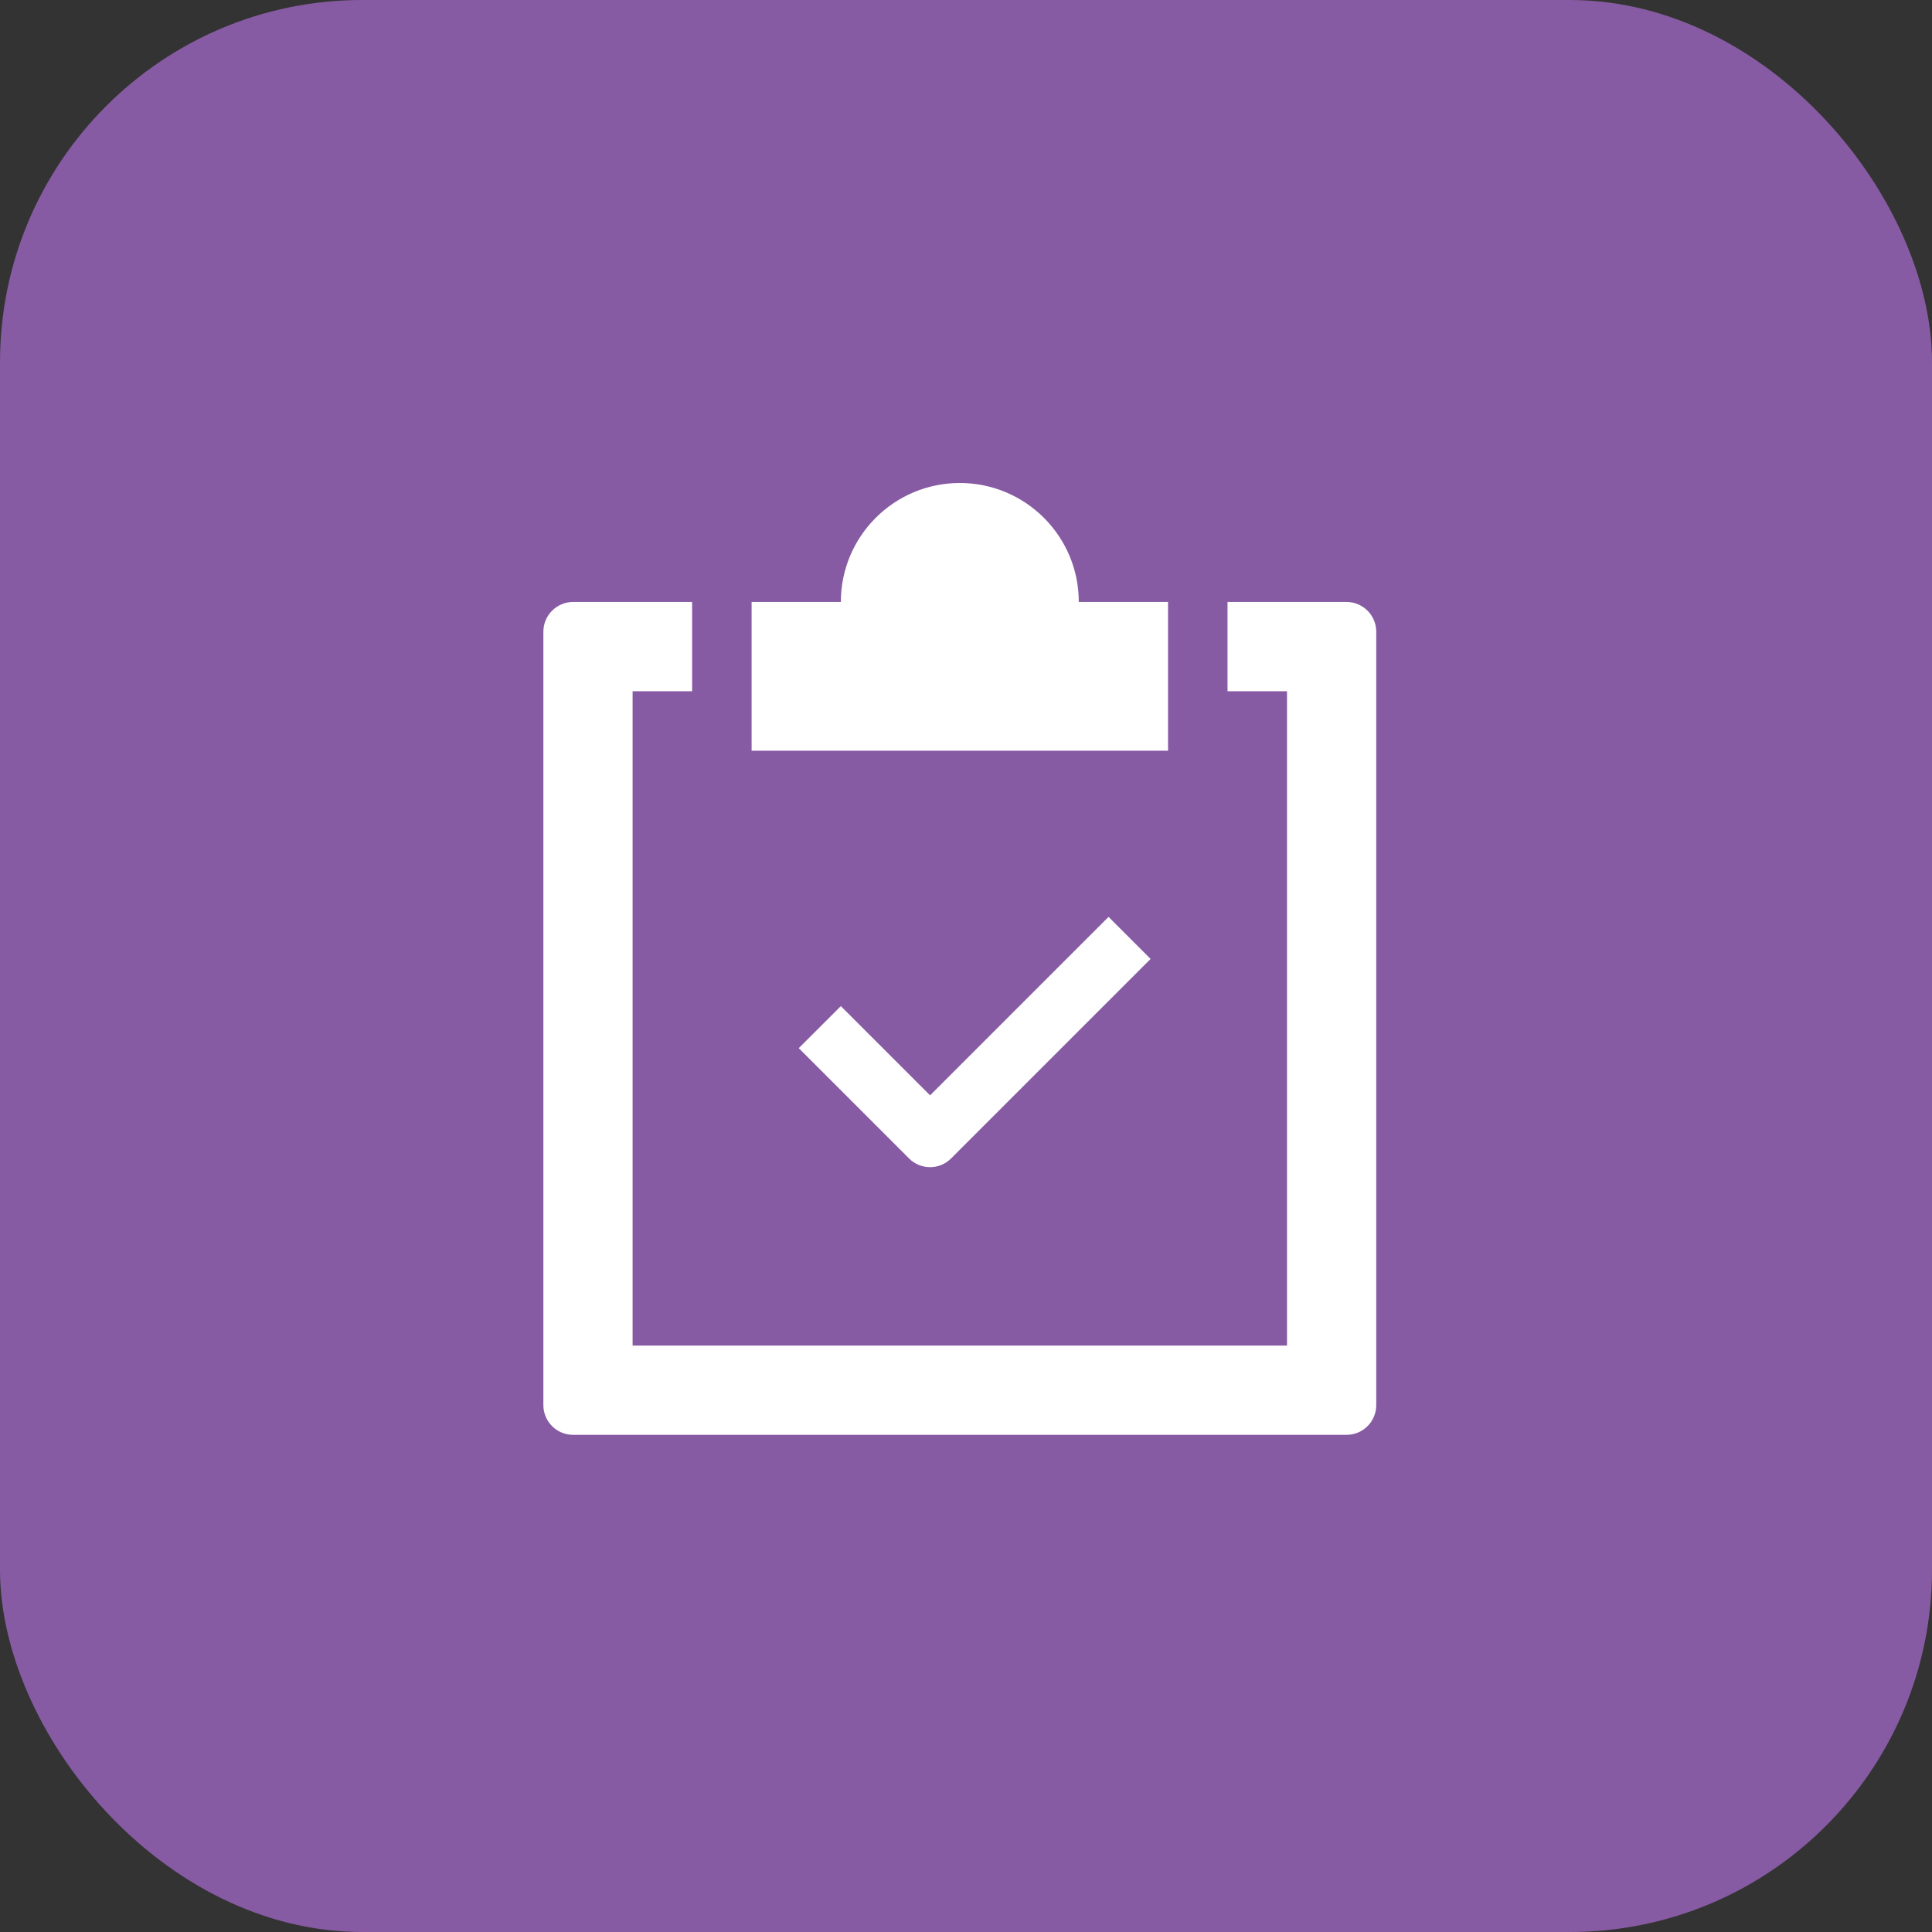 <svg width="64" height="64" viewBox="0 0 64 64" fill="none" xmlns="http://www.w3.org/2000/svg">
<rect x="0" y="0" width="64" height="64" fill="#333333" stroke="none"/>
<rect width="64" height="64" rx="12" fill="#875BA3"/>
<g clip-path="url(#clip0_402_18003)">
<path d="M44.605 19.941H40.663V22.898H42.634V44.575H20.956V22.898H22.927V19.941H18.985C18.441 19.941 18 20.383 18 20.927V46.546C18 47.09 18.441 47.531 18.985 47.531H44.605C45.15 47.531 45.59 47.09 45.59 46.546V20.927C45.59 20.383 45.15 19.941 44.605 19.941Z" fill="white"/>
<path d="M35.736 19.941C35.736 17.765 33.972 16 31.795 16C29.618 16 27.854 17.765 27.854 19.941H24.898V24.868H38.693V19.941H35.736Z" fill="white"/>
<path d="M30.81 38.664C30.557 38.664 30.305 38.567 30.113 38.375L26.46 34.722L27.854 33.329L30.81 36.285L36.722 30.373L38.115 31.766L31.506 38.375C31.314 38.567 31.062 38.664 30.81 38.664Z" fill="white"/>
</g>
<defs>
<clipPath id="clip0_402_18003">
<rect width="48" height="48" fill="white" transform="translate(8 8)"/>
</clipPath>
</defs>
</svg>
